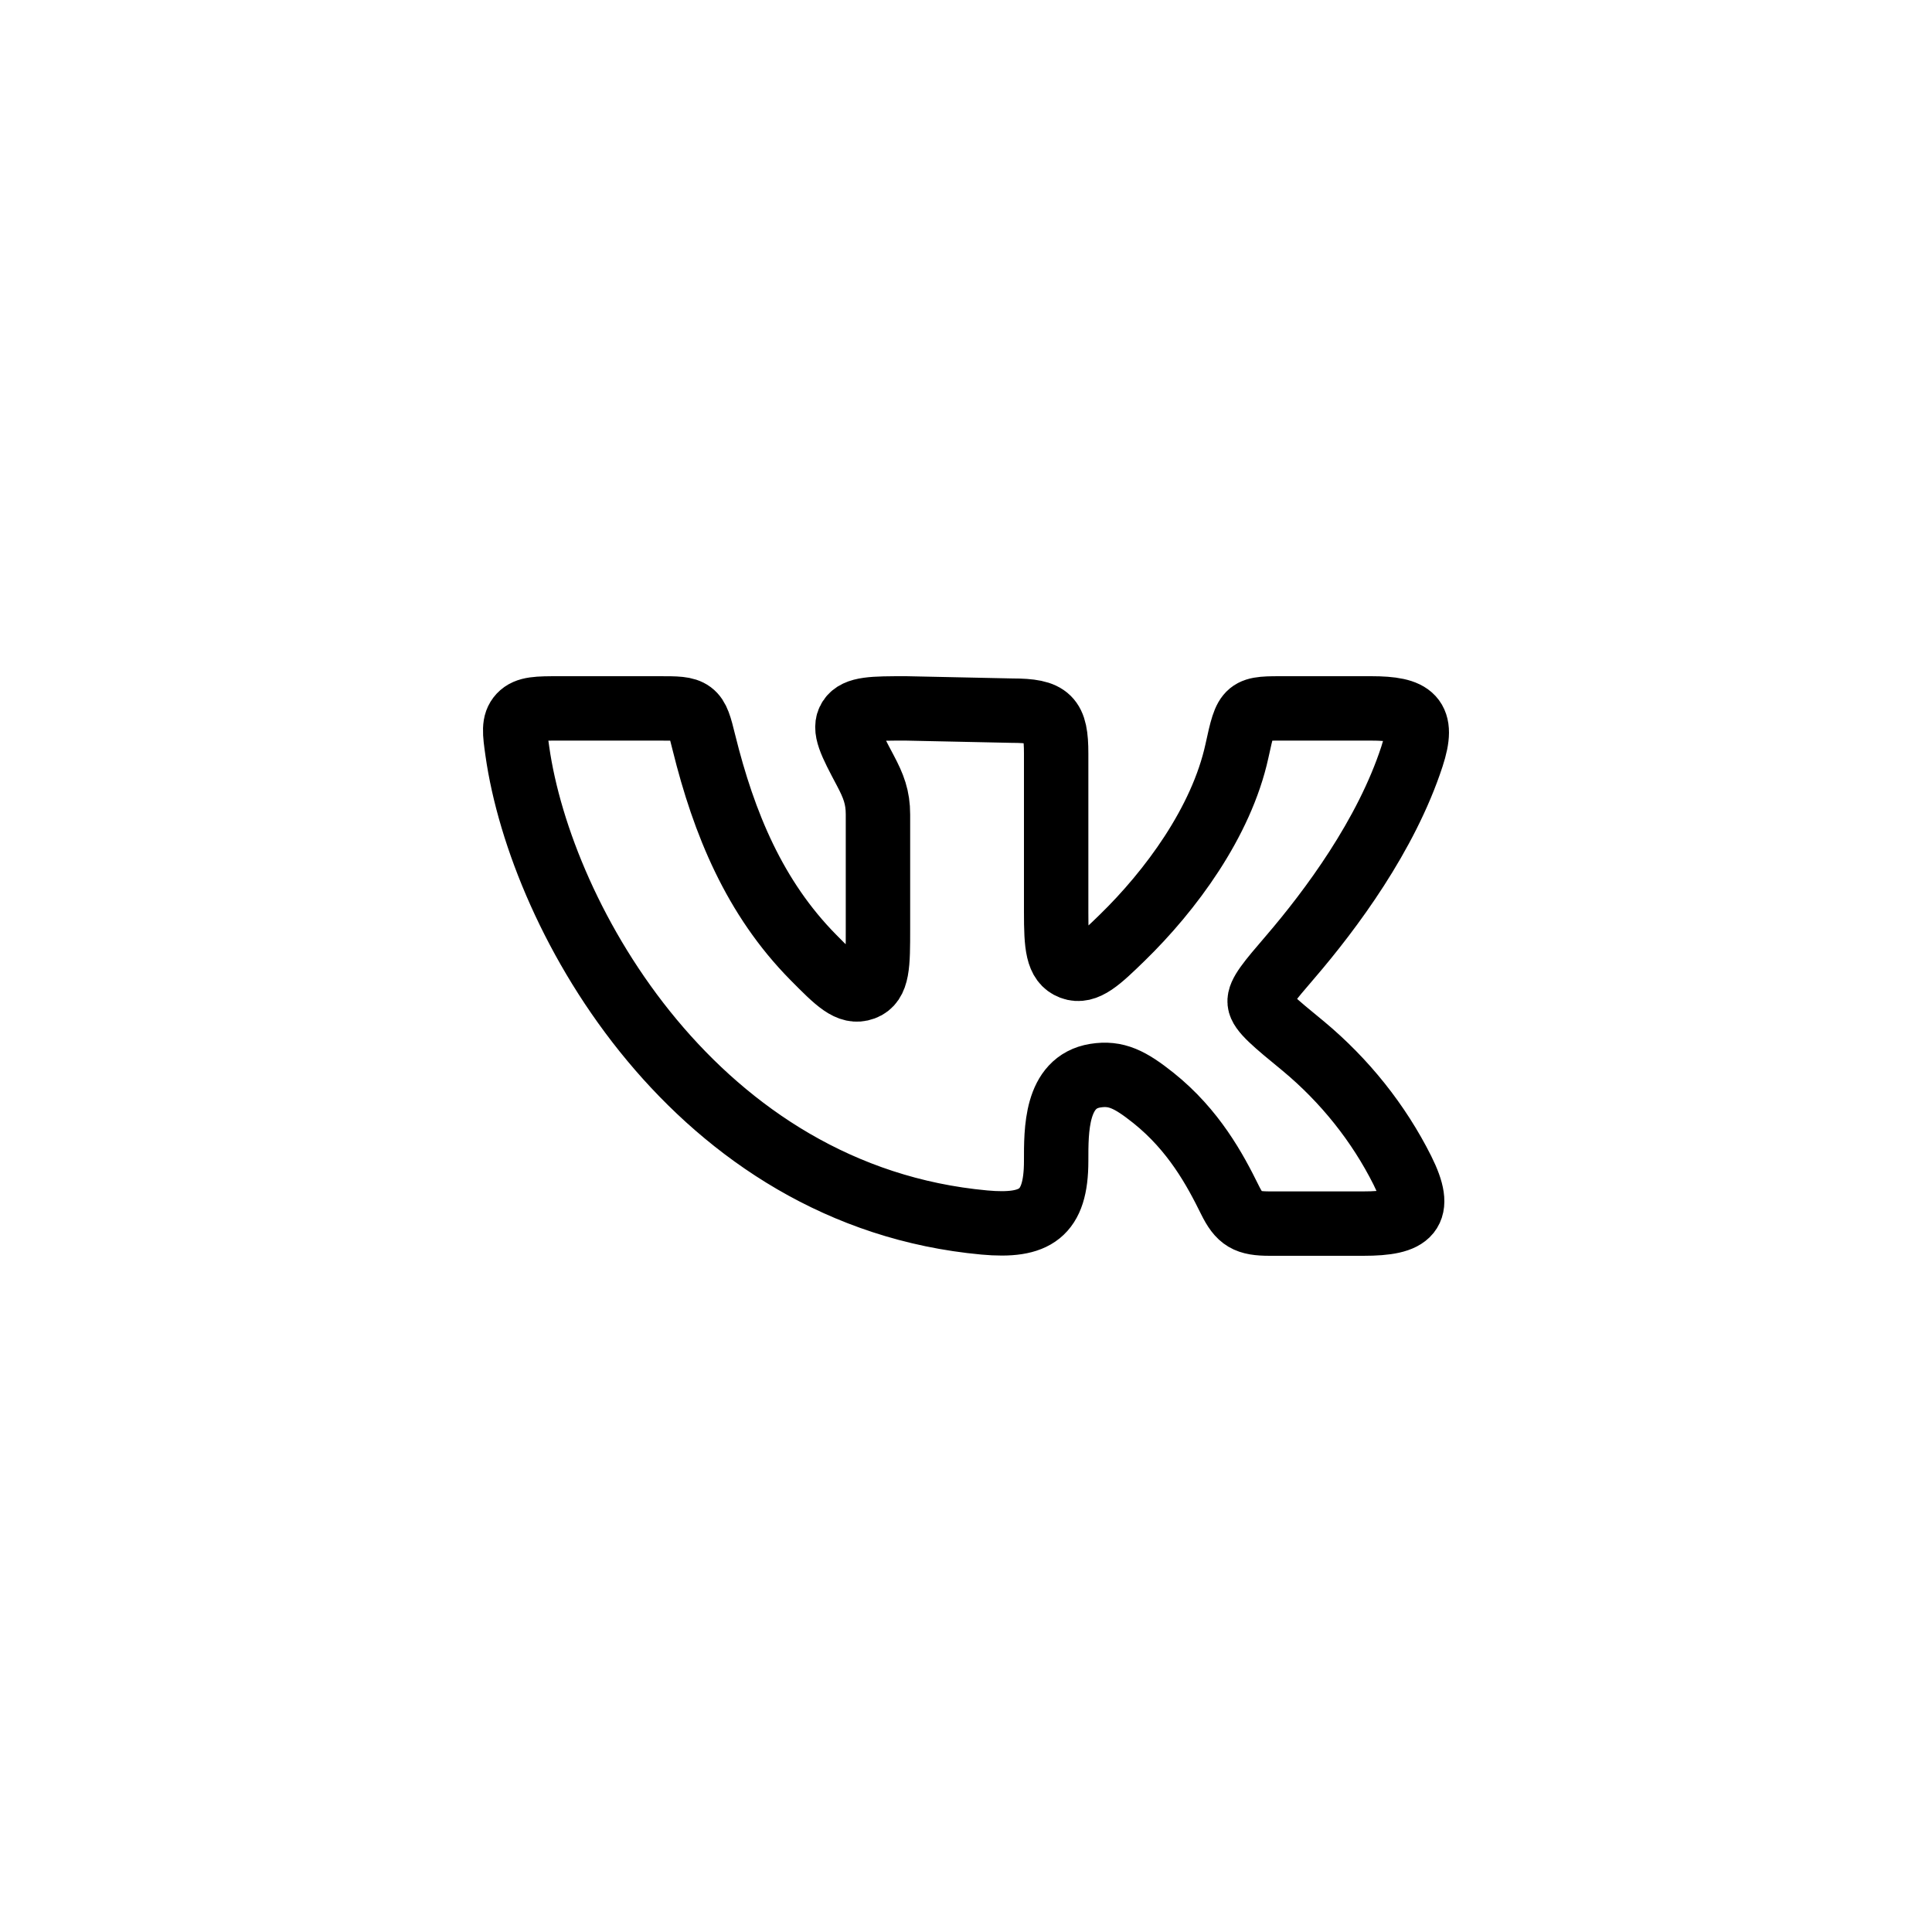 <?xml version="1.0" encoding="UTF-8"?> <svg xmlns="http://www.w3.org/2000/svg" width="30" height="30" viewBox="0 0 30 30" fill="none"><path d="M16.4 14.166V11.702C16.4 11.147 16.294 11.035 15.714 11.035L14.069 11C13.557 11 13.3 11 13.197 11.158C13.093 11.316 13.208 11.533 13.437 11.965C13.564 12.205 13.633 12.379 13.633 12.648V14.421C13.633 14.981 13.633 15.262 13.409 15.345C13.185 15.428 12.999 15.24 12.627 14.864C11.717 13.941 11.242 12.789 10.931 11.533C10.867 11.273 10.834 11.143 10.738 11.071C10.641 10.999 10.503 11 10.229 11H8.689C8.351 11 8.183 11 8.077 11.113C7.972 11.227 7.992 11.373 8.033 11.663C8.403 14.281 10.82 18.573 15.285 18.983C16.076 19.055 16.4 18.851 16.4 18.026C16.4 17.558 16.39 16.802 17.008 16.703C17.332 16.651 17.549 16.761 17.911 17.049C18.538 17.551 18.867 18.163 19.096 18.627C19.248 18.935 19.361 19 19.718 19H21.17C21.903 19 22.103 18.829 21.776 18.173C21.407 17.438 20.883 16.781 20.239 16.245C19.794 15.88 19.572 15.698 19.56 15.563C19.547 15.429 19.71 15.239 20.036 14.859C20.666 14.125 21.524 12.972 21.924 11.749C22.123 11.142 21.936 11 21.291 11H19.988C19.355 11 19.356 10.979 19.207 11.662C18.965 12.769 18.172 13.834 17.428 14.559C17.074 14.903 16.861 15.11 16.64 15.025C16.42 14.941 16.4 14.683 16.4 14.166Z" stroke="#F8F8F8" style="stroke:#F8F8F8;stroke:color(display-p3 0.973 0.973 0.973);stroke-opacity:1;" stroke-linecap="round" stroke-linejoin="round"></path></svg> 
